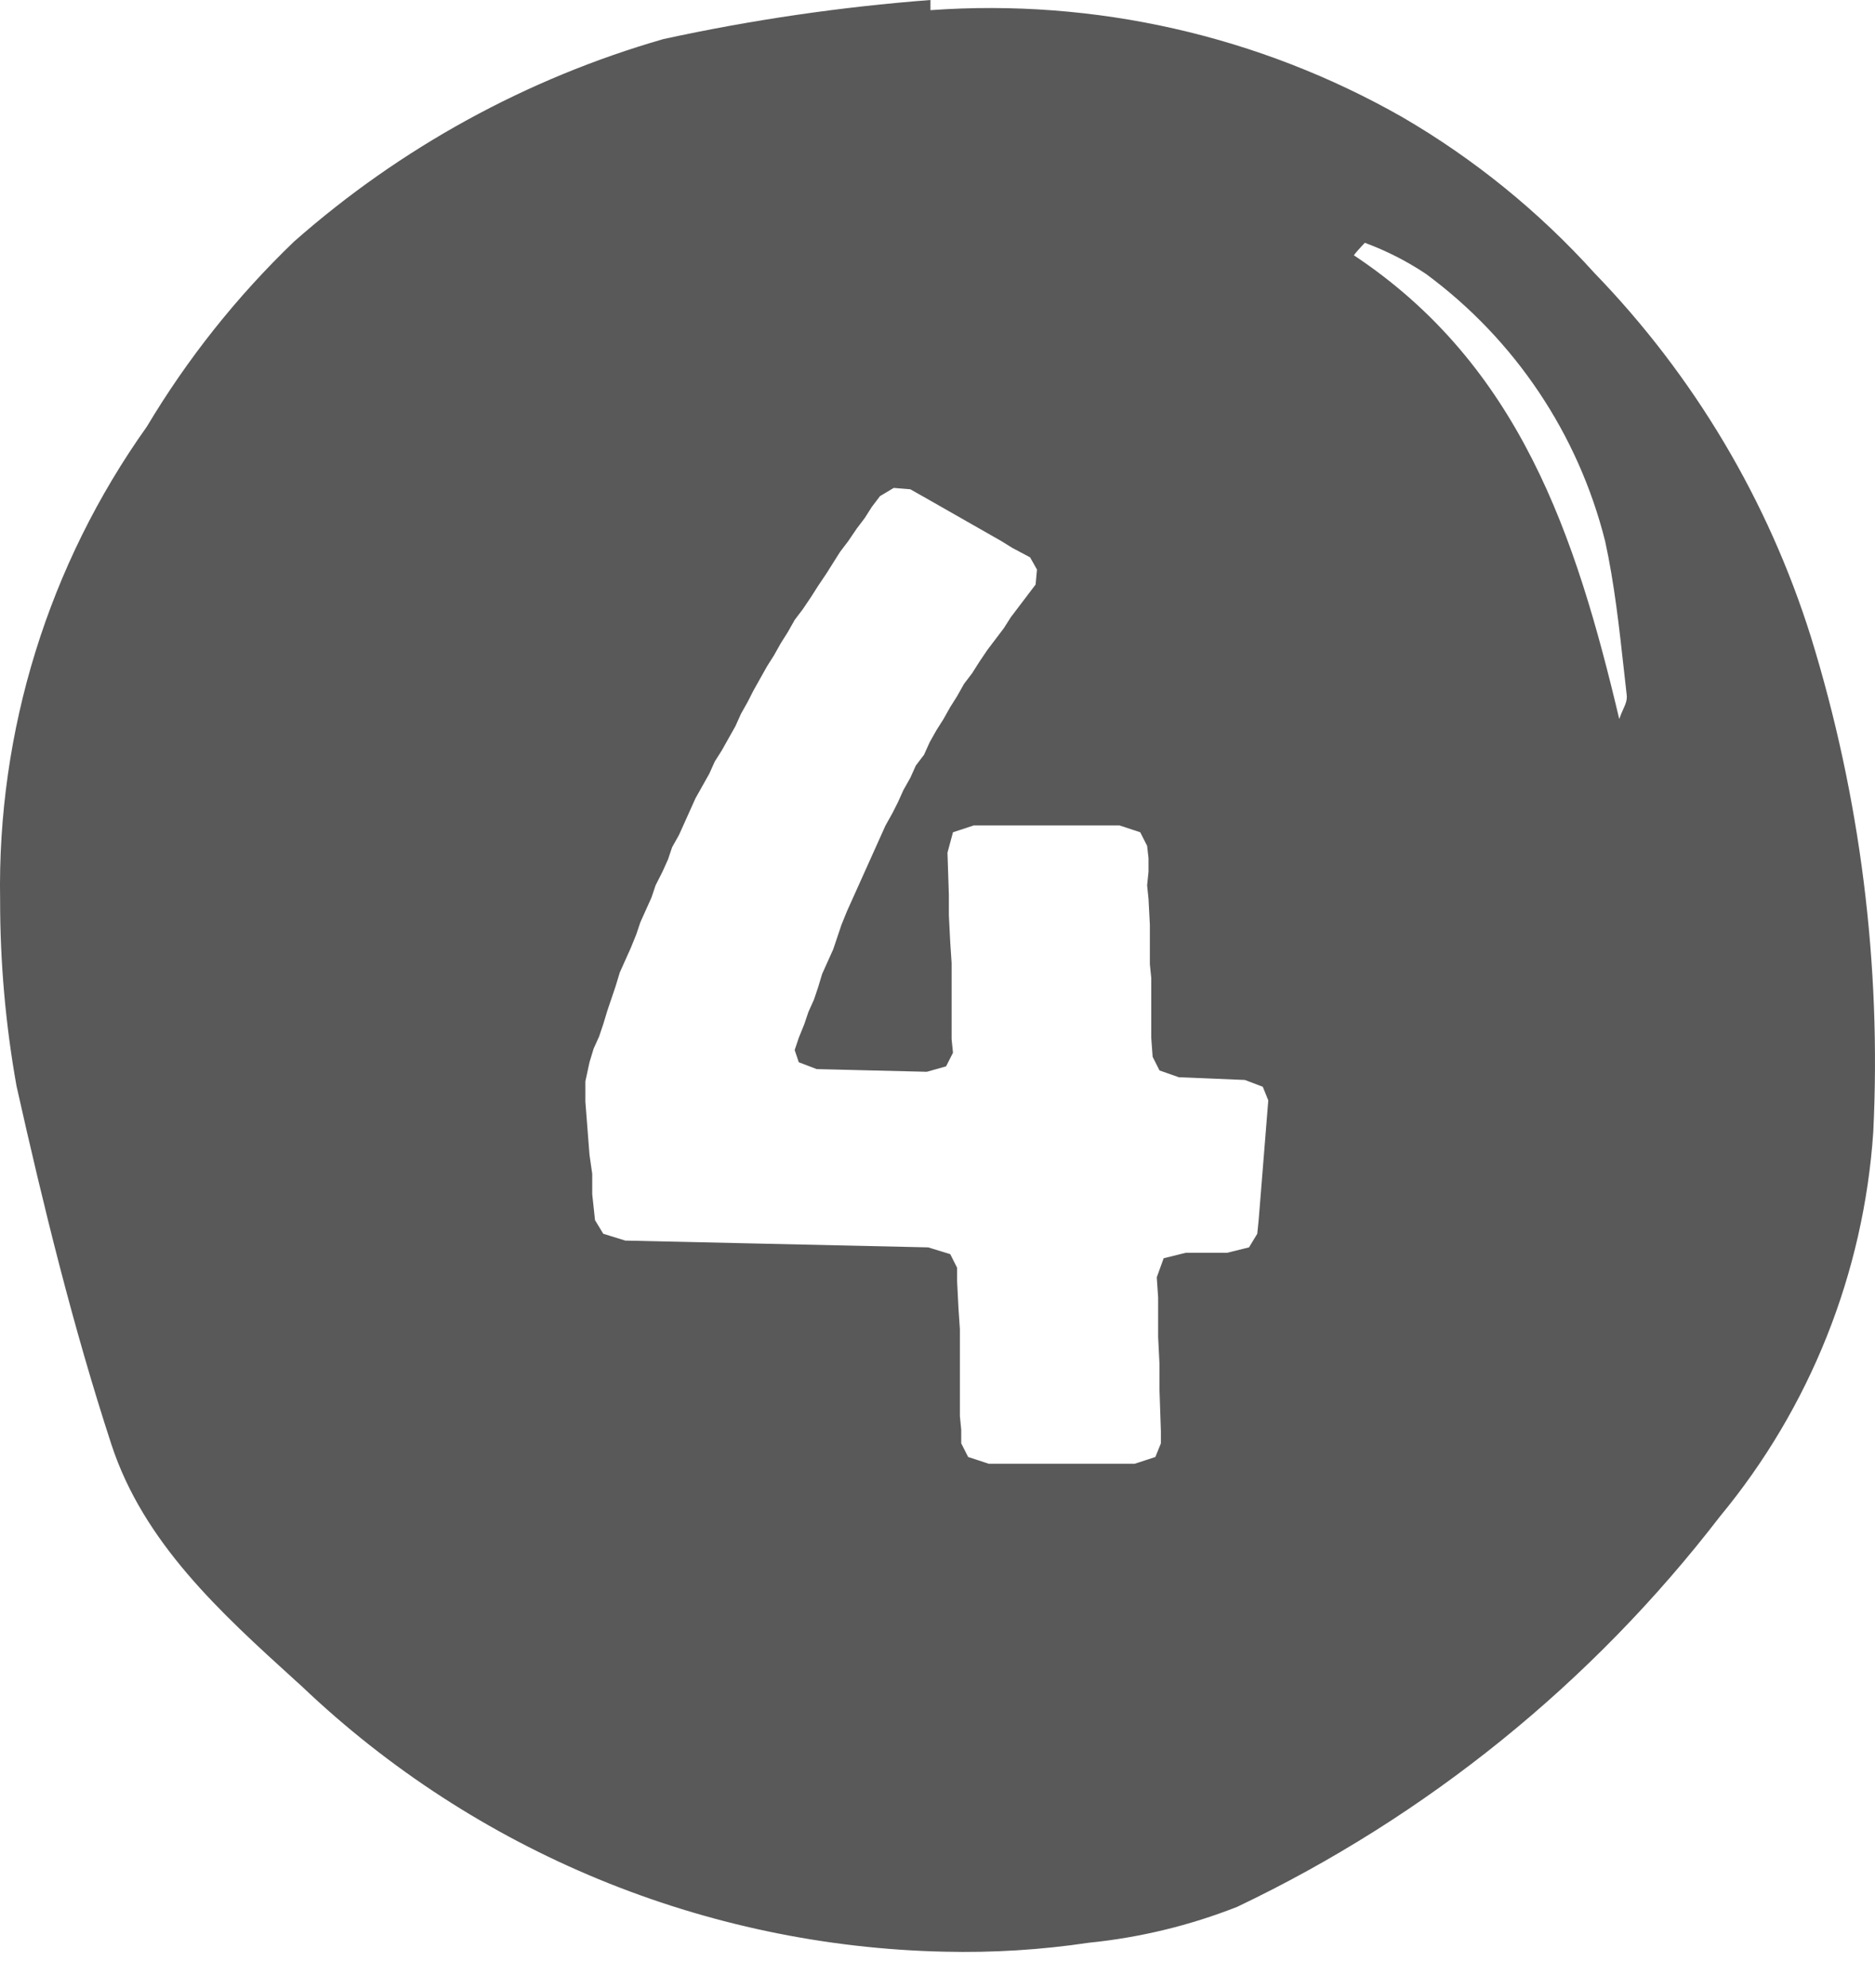 <svg width="50" height="53" viewBox="0 0 50 53" fill="none" xmlns="http://www.w3.org/2000/svg">
<path fill-rule="evenodd" clip-rule="evenodd" d="M48.289 16.973C47.147 13.339 45.173 10.022 42.524 7.285C41.039 5.64 39.309 4.236 37.394 3.122C33.574 0.948 29.196 -0.044 24.812 0.271V0C22.419 0.183 20.04 0.531 17.694 1.041C14.05 2.088 10.684 3.933 7.839 6.442C6.317 7.904 4.998 9.562 3.916 11.374C1.295 15.055 -0.076 19.479 0.003 23.997C0.002 25.658 0.148 27.316 0.44 28.951C1.158 32.156 1.949 35.382 2.969 38.504C3.826 41.125 5.875 42.985 7.866 44.792L8.058 44.966C12.688 49.373 18.797 51.892 25.187 52.032C26.475 52.063 27.763 51.983 29.037 51.793C30.393 51.657 31.724 51.335 32.992 50.836C38.043 48.43 42.454 44.864 45.865 40.429C48.269 37.526 49.7 33.94 49.954 30.179C50.172 25.713 49.609 21.244 48.289 16.973ZM43.18 19.169C42.025 14.288 40.526 9.741 36.103 6.806C36.165 6.721 36.243 6.637 36.317 6.557C36.344 6.528 36.37 6.5 36.395 6.473C36.97 6.685 37.519 6.964 38.029 7.305C40.4 9.055 42.088 11.575 42.805 14.434C43.05 15.561 43.177 16.711 43.304 17.858C43.328 18.077 43.352 18.295 43.377 18.513C43.398 18.659 43.349 18.768 43.283 18.915C43.251 18.987 43.214 19.069 43.18 19.169ZM33.527 32.892L33.564 32.529L33.821 29.336L33.674 28.973L33.197 28.792L31.434 28.719L30.92 28.538L30.737 28.175L30.7 27.667V26.071L30.663 25.708V24.655L30.627 23.966L30.59 23.603L30.627 23.24V22.878L30.59 22.551L30.406 22.188L29.856 22.007H25.964L25.413 22.188L25.266 22.732L25.303 23.857V24.401L25.34 25.127L25.376 25.672V27.703L25.413 28.066L25.229 28.429L24.715 28.574L21.778 28.502L21.301 28.32L21.191 27.994L21.301 27.667L21.448 27.304L21.558 26.978L21.705 26.651L21.815 26.325L21.925 25.962L22.219 25.309L22.439 24.655L22.586 24.293L23.614 22.007L23.797 21.68L23.944 21.39L24.091 21.063L24.275 20.737L24.422 20.41L24.642 20.12L24.789 19.793L24.972 19.467L25.156 19.177L25.34 18.85L25.523 18.56L25.707 18.233L25.927 17.943L26.111 17.652L26.331 17.326L26.771 16.745L26.955 16.455L27.616 15.584L27.653 15.185L27.469 14.859L26.992 14.605L26.698 14.423L24.789 13.335L24.275 13.044L23.834 13.008L23.467 13.226L23.247 13.516L23.063 13.806L22.843 14.097L22.622 14.423L22.402 14.713L22.035 15.294L21.815 15.621L21.631 15.911L21.411 16.237L21.191 16.528L21.007 16.854L20.823 17.145L20.64 17.471L20.456 17.761L20.089 18.415L19.942 18.705L19.759 19.031L19.612 19.358L19.245 20.011L19.061 20.301L18.914 20.628L18.547 21.281L18.106 22.261L17.923 22.587L17.813 22.914L17.666 23.24L17.482 23.603L17.372 23.93L17.078 24.583L16.968 24.91L16.821 25.272L16.528 25.925L16.418 26.288L16.197 26.941L16.087 27.304L15.977 27.631L15.83 27.957L15.72 28.32L15.61 28.828V29.372L15.72 30.788L15.793 31.296V31.84L15.867 32.529L16.087 32.892L16.674 33.074L24.752 33.255L25.34 33.436L25.523 33.799V34.162L25.56 34.888L25.597 35.432V37.754L25.633 38.117V38.48L25.817 38.843L26.368 39.024H30.259L30.81 38.843L30.957 38.48V38.153L30.92 37.065V36.376L30.884 35.65V34.597L30.847 34.053L31.031 33.545L31.618 33.4H32.719L33.307 33.255L33.527 32.892Z" fill="#595959"/>
</svg>
